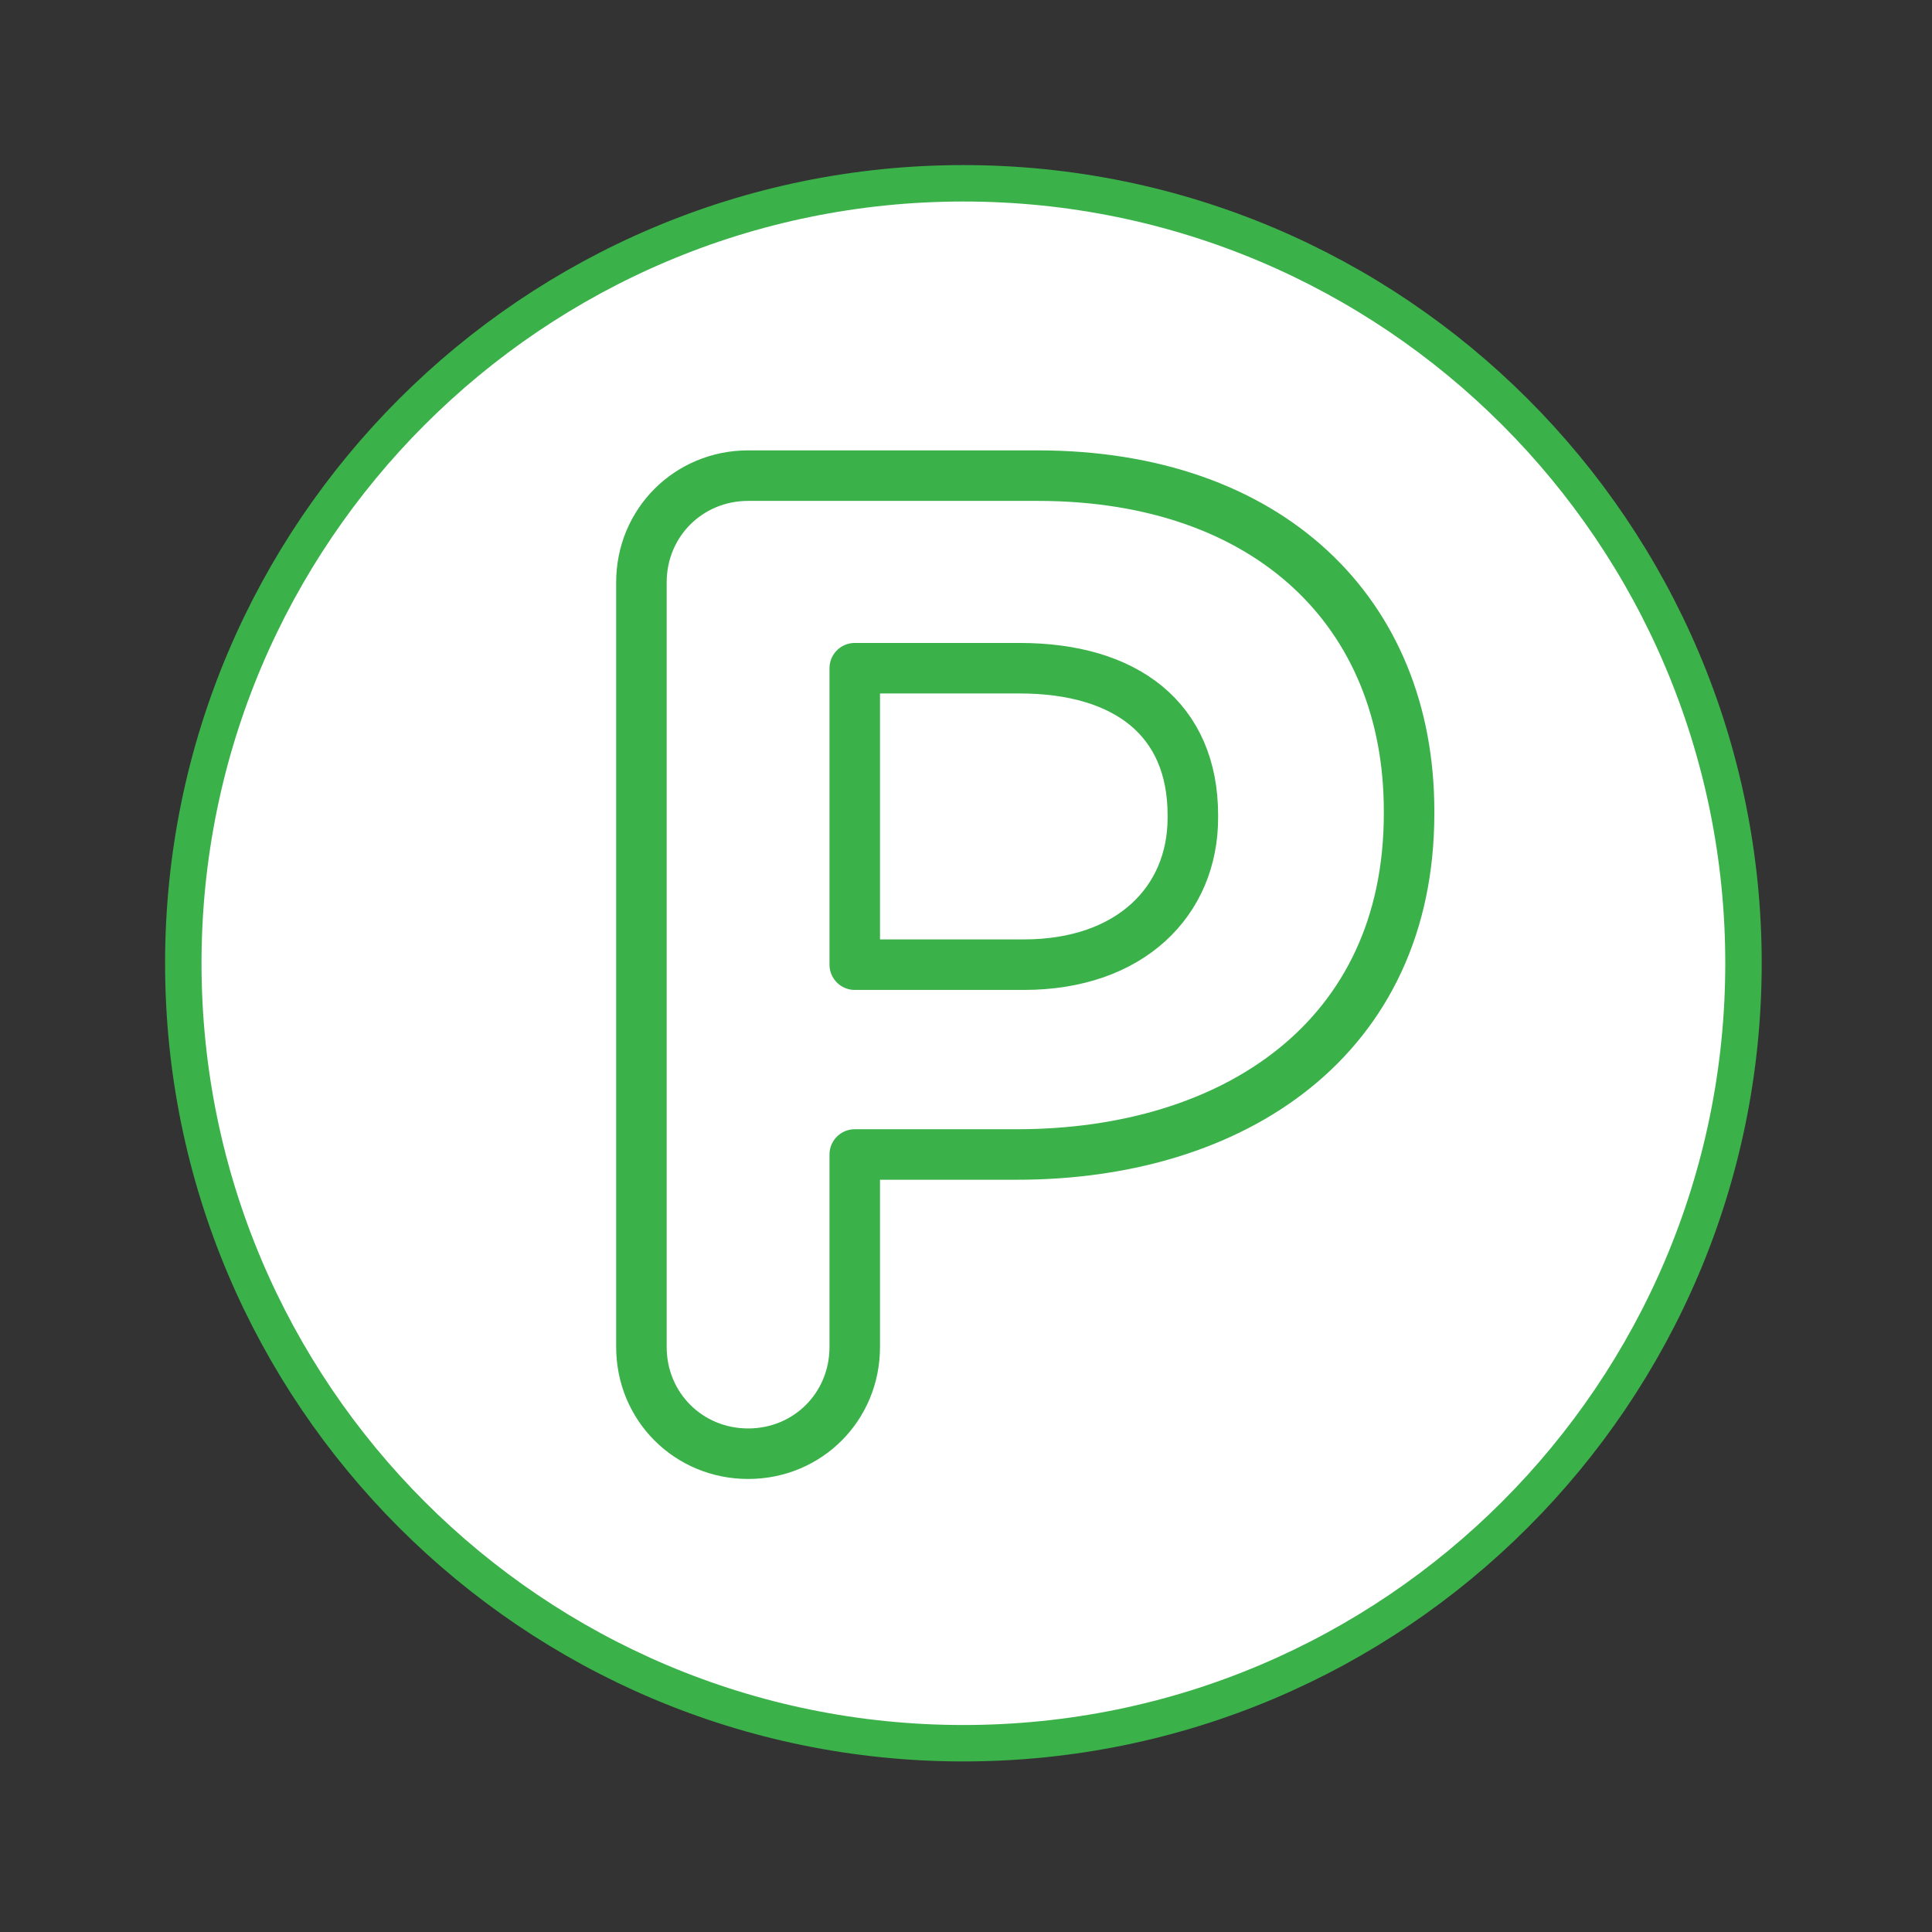 <?xml version="1.0" encoding="UTF-8" standalone="no"?><!DOCTYPE svg PUBLIC "-//W3C//DTD SVG 1.1//EN" "http://www.w3.org/Graphics/SVG/1.1/DTD/svg11.dtd"><svg width="100%" height="100%" viewBox="0 0 96 96" version="1.1" xmlns="http://www.w3.org/2000/svg" xmlns:xlink="http://www.w3.org/1999/xlink" xml:space="preserve" xmlns:serif="http://www.serif.com/" style="fill-rule:evenodd;clip-rule:evenodd;stroke-linejoin:round;stroke-miterlimit:2;"><rect x="0" y="0" width="96" height="96" fill="#333333" stroke="none"/><path d="M86.633,47.87c0,21.406 -17.35,38.75 -38.757,38.75c-21.412,0 -38.768,-17.344 -38.768,-38.75c0,-21.412 17.356,-38.762 38.768,-38.762c21.407,0 38.757,17.35 38.757,38.762" style="fill:#fff;fill-rule:nonzero;stroke:#fff;stroke-width:0.75px;"/><path d="M86.633,47.864c0,-21.39 -17.369,-38.756 -38.763,-38.756c-21.393,0 -38.762,17.366 -38.762,38.756c0,21.39 17.369,38.756 38.762,38.756c21.394,0 38.763,-17.366 38.763,-38.756Z" style="fill:none;stroke:#3bb14a;stroke-width:1.81px;stroke-linejoin:miter;stroke-miterlimit:10;"/><path d="M50.872,47.934c5.306,0 8.4,-3.168 8.4,-7.293l0,-0.138c0,-4.756 -3.306,-7.3 -8.606,-7.3l-8.194,0l0,14.731l8.4,0Zm-19,-19c0,-2.962 2.344,-5.3 5.306,-5.3l14.381,0c11.494,0 18.457,6.813 18.457,16.657l0,0.137c0,11.156 -8.682,16.938 -19.488,16.938l-8.056,0l0,9.568c0,2.963 -2.338,5.3 -5.294,5.3c-2.962,0 -5.306,-2.337 -5.306,-5.3l0,-38Z" style="fill:none;fill-rule:nonzero;stroke:#3bb14a;stroke-width:2.51px;stroke-linecap:round;stroke-miterlimit:10;"/></svg>